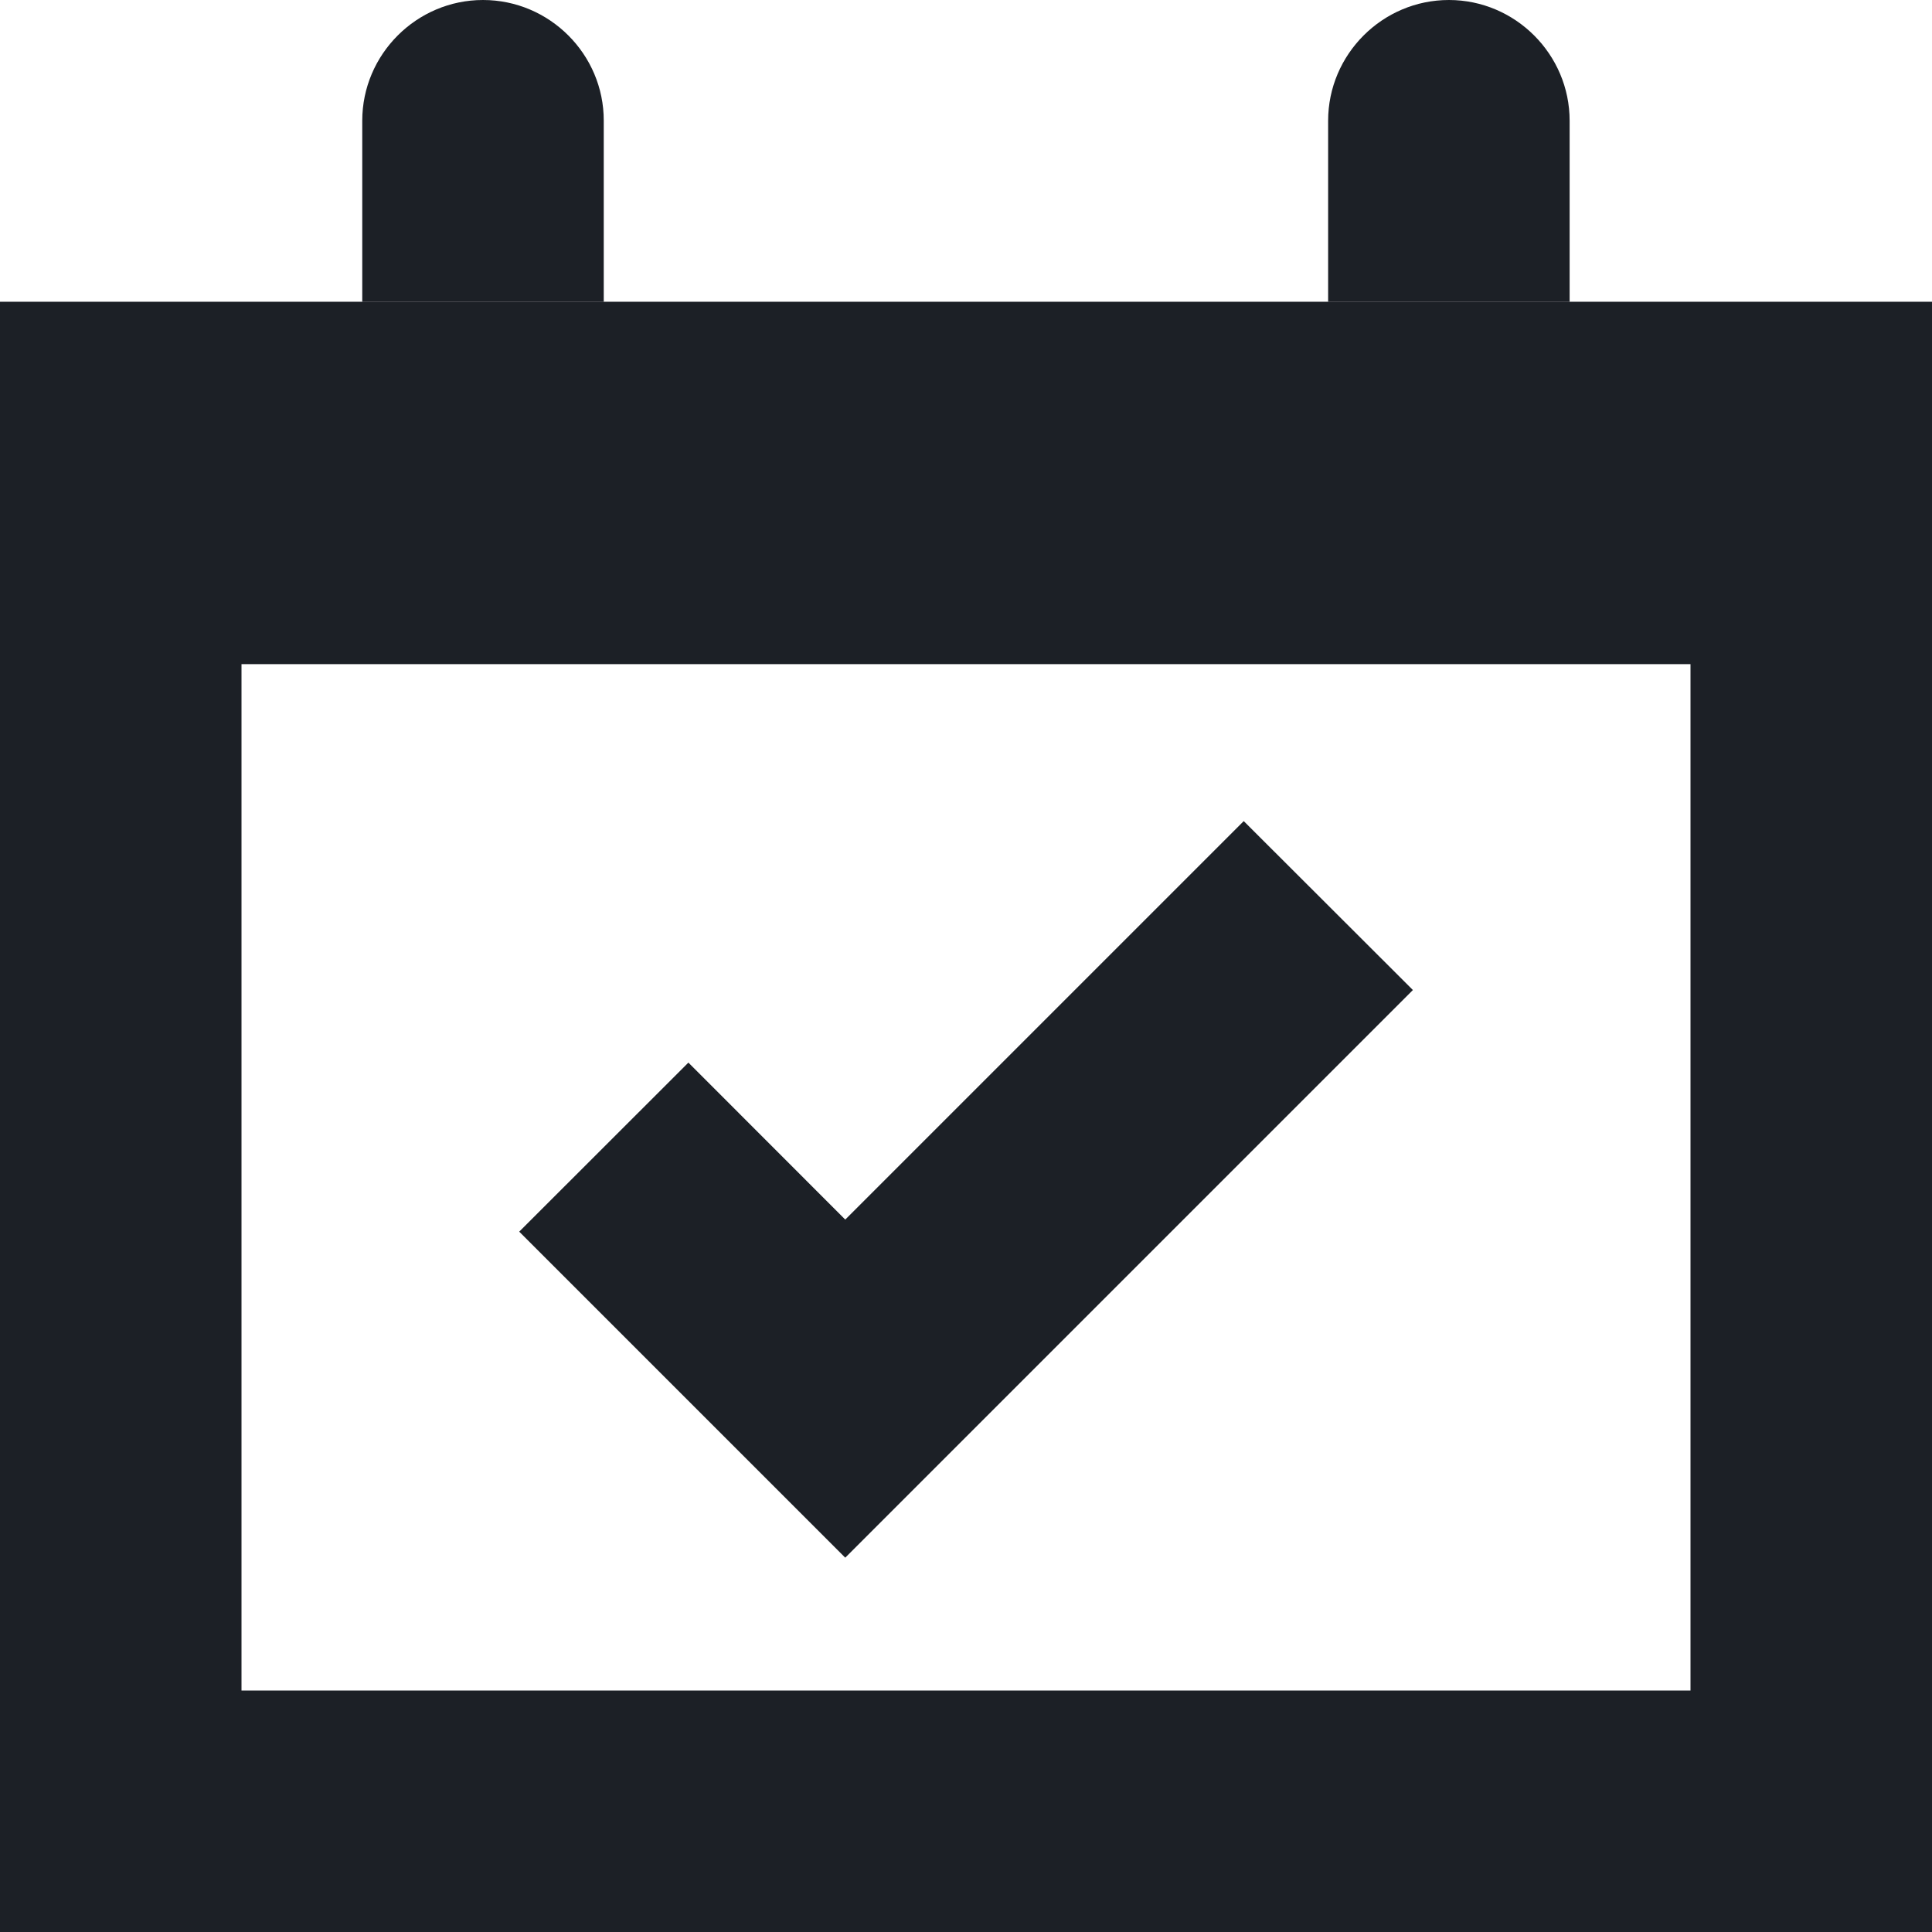 <svg width="16" height="16" viewBox="0 0 16 16" fill="none" xmlns="http://www.w3.org/2000/svg">
<path d="M4 0C3.45 0 3 0.45 3 1V2.5H5V1C5.001 0.45 4.551 0 4 0H4Z" fill="#1C2026"/>
<path d="M0 2.499V16H16.001L16 2.499C16 2.499 6.641 2.499 0 2.499ZM14 14H2V5.5H14V14Z" fill="#1C2026"/>
<path d="M11.999 0C11.449 0 10.999 0.45 10.999 1V2.5H12.999V1C12.999 0.45 12.549 0 11.999 0H11.999Z" fill="#1C2026"/>
<path d="M7 12.9L4.3 10.2L5.701 8.8L7 10.1L10.3 6.8L11.701 8.199L7 12.9Z" fill="#1C2026"/>
</svg>
